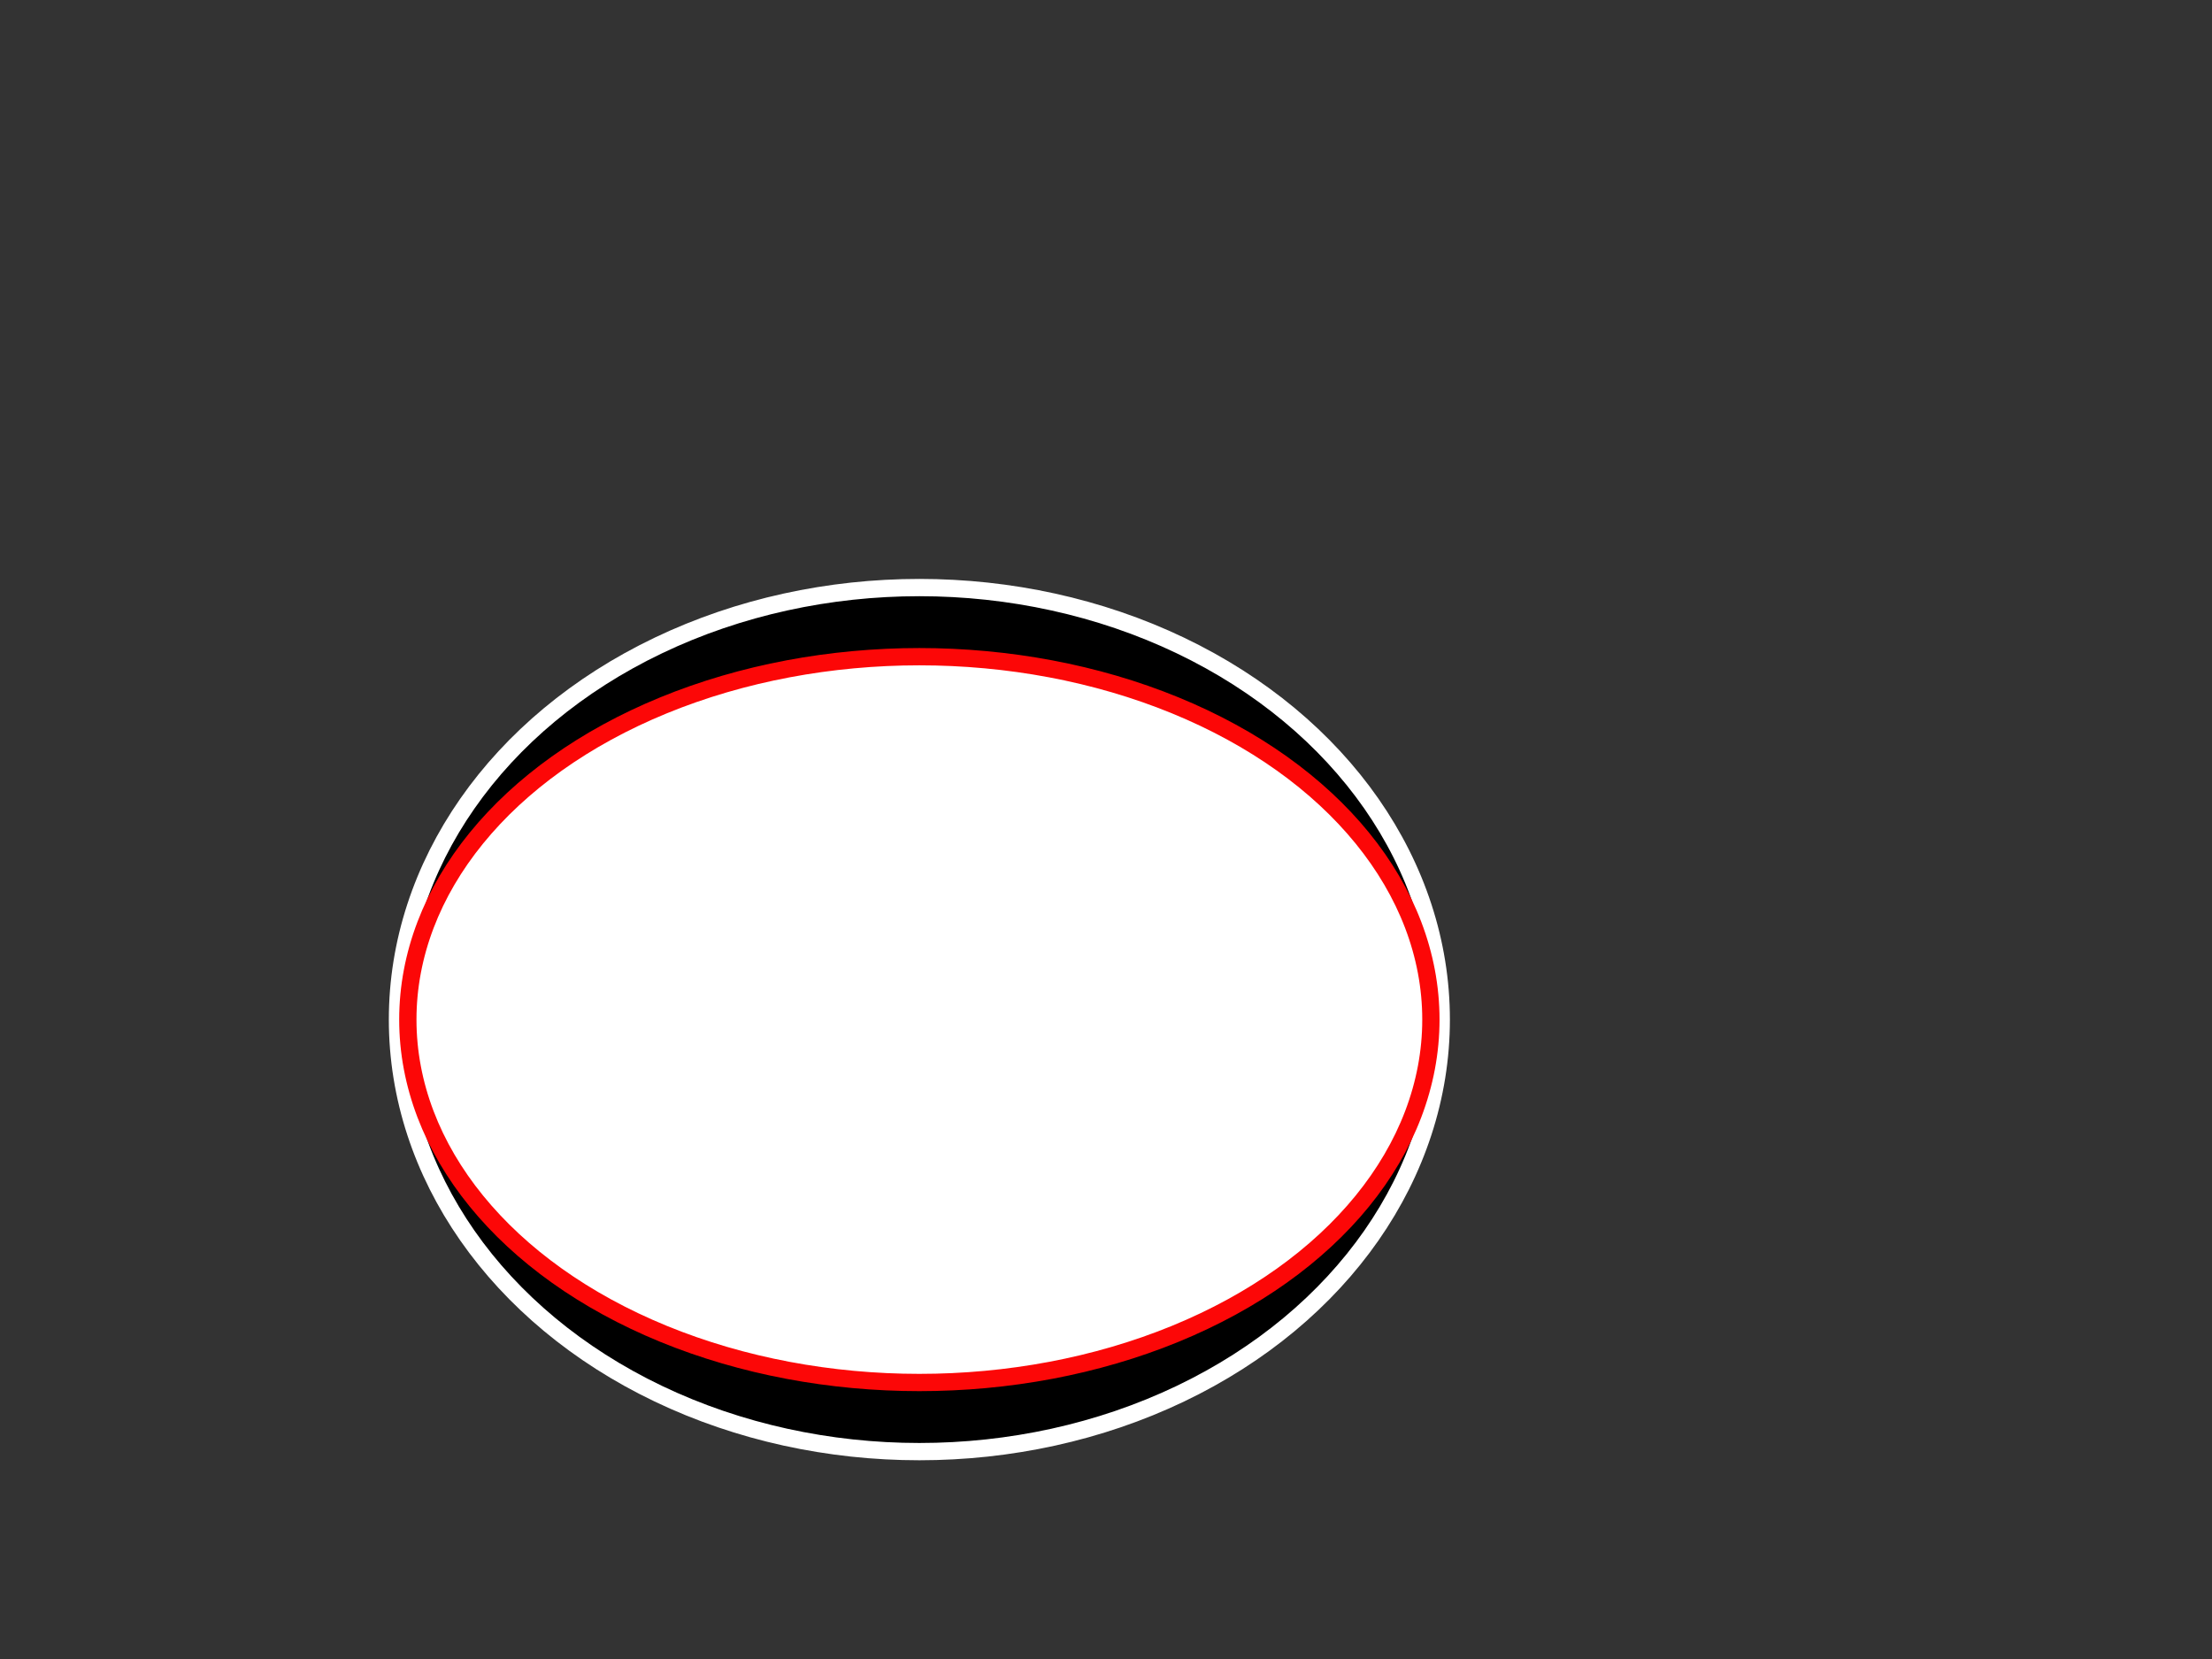<?xml version="1.0"?><svg width="640" height="480" xmlns="http://www.w3.org/2000/svg">
 <rect width="100%" height="100%" fill="#333333" stroke="none"/>
 <title>X-star</title>
 <g>
  <title>Layer 1</title>
  <ellipse fill="#000000" stroke="#ffffff" stroke-width="5" cx="266" cy="295" rx="151" ry="125" id="svg_2"/>
  <ellipse fill="#ffffff" stroke="#fc0707" stroke-width="5" cx="266" cy="295" rx="148" ry="105" id="svg_1"/>
 </g>
</svg>